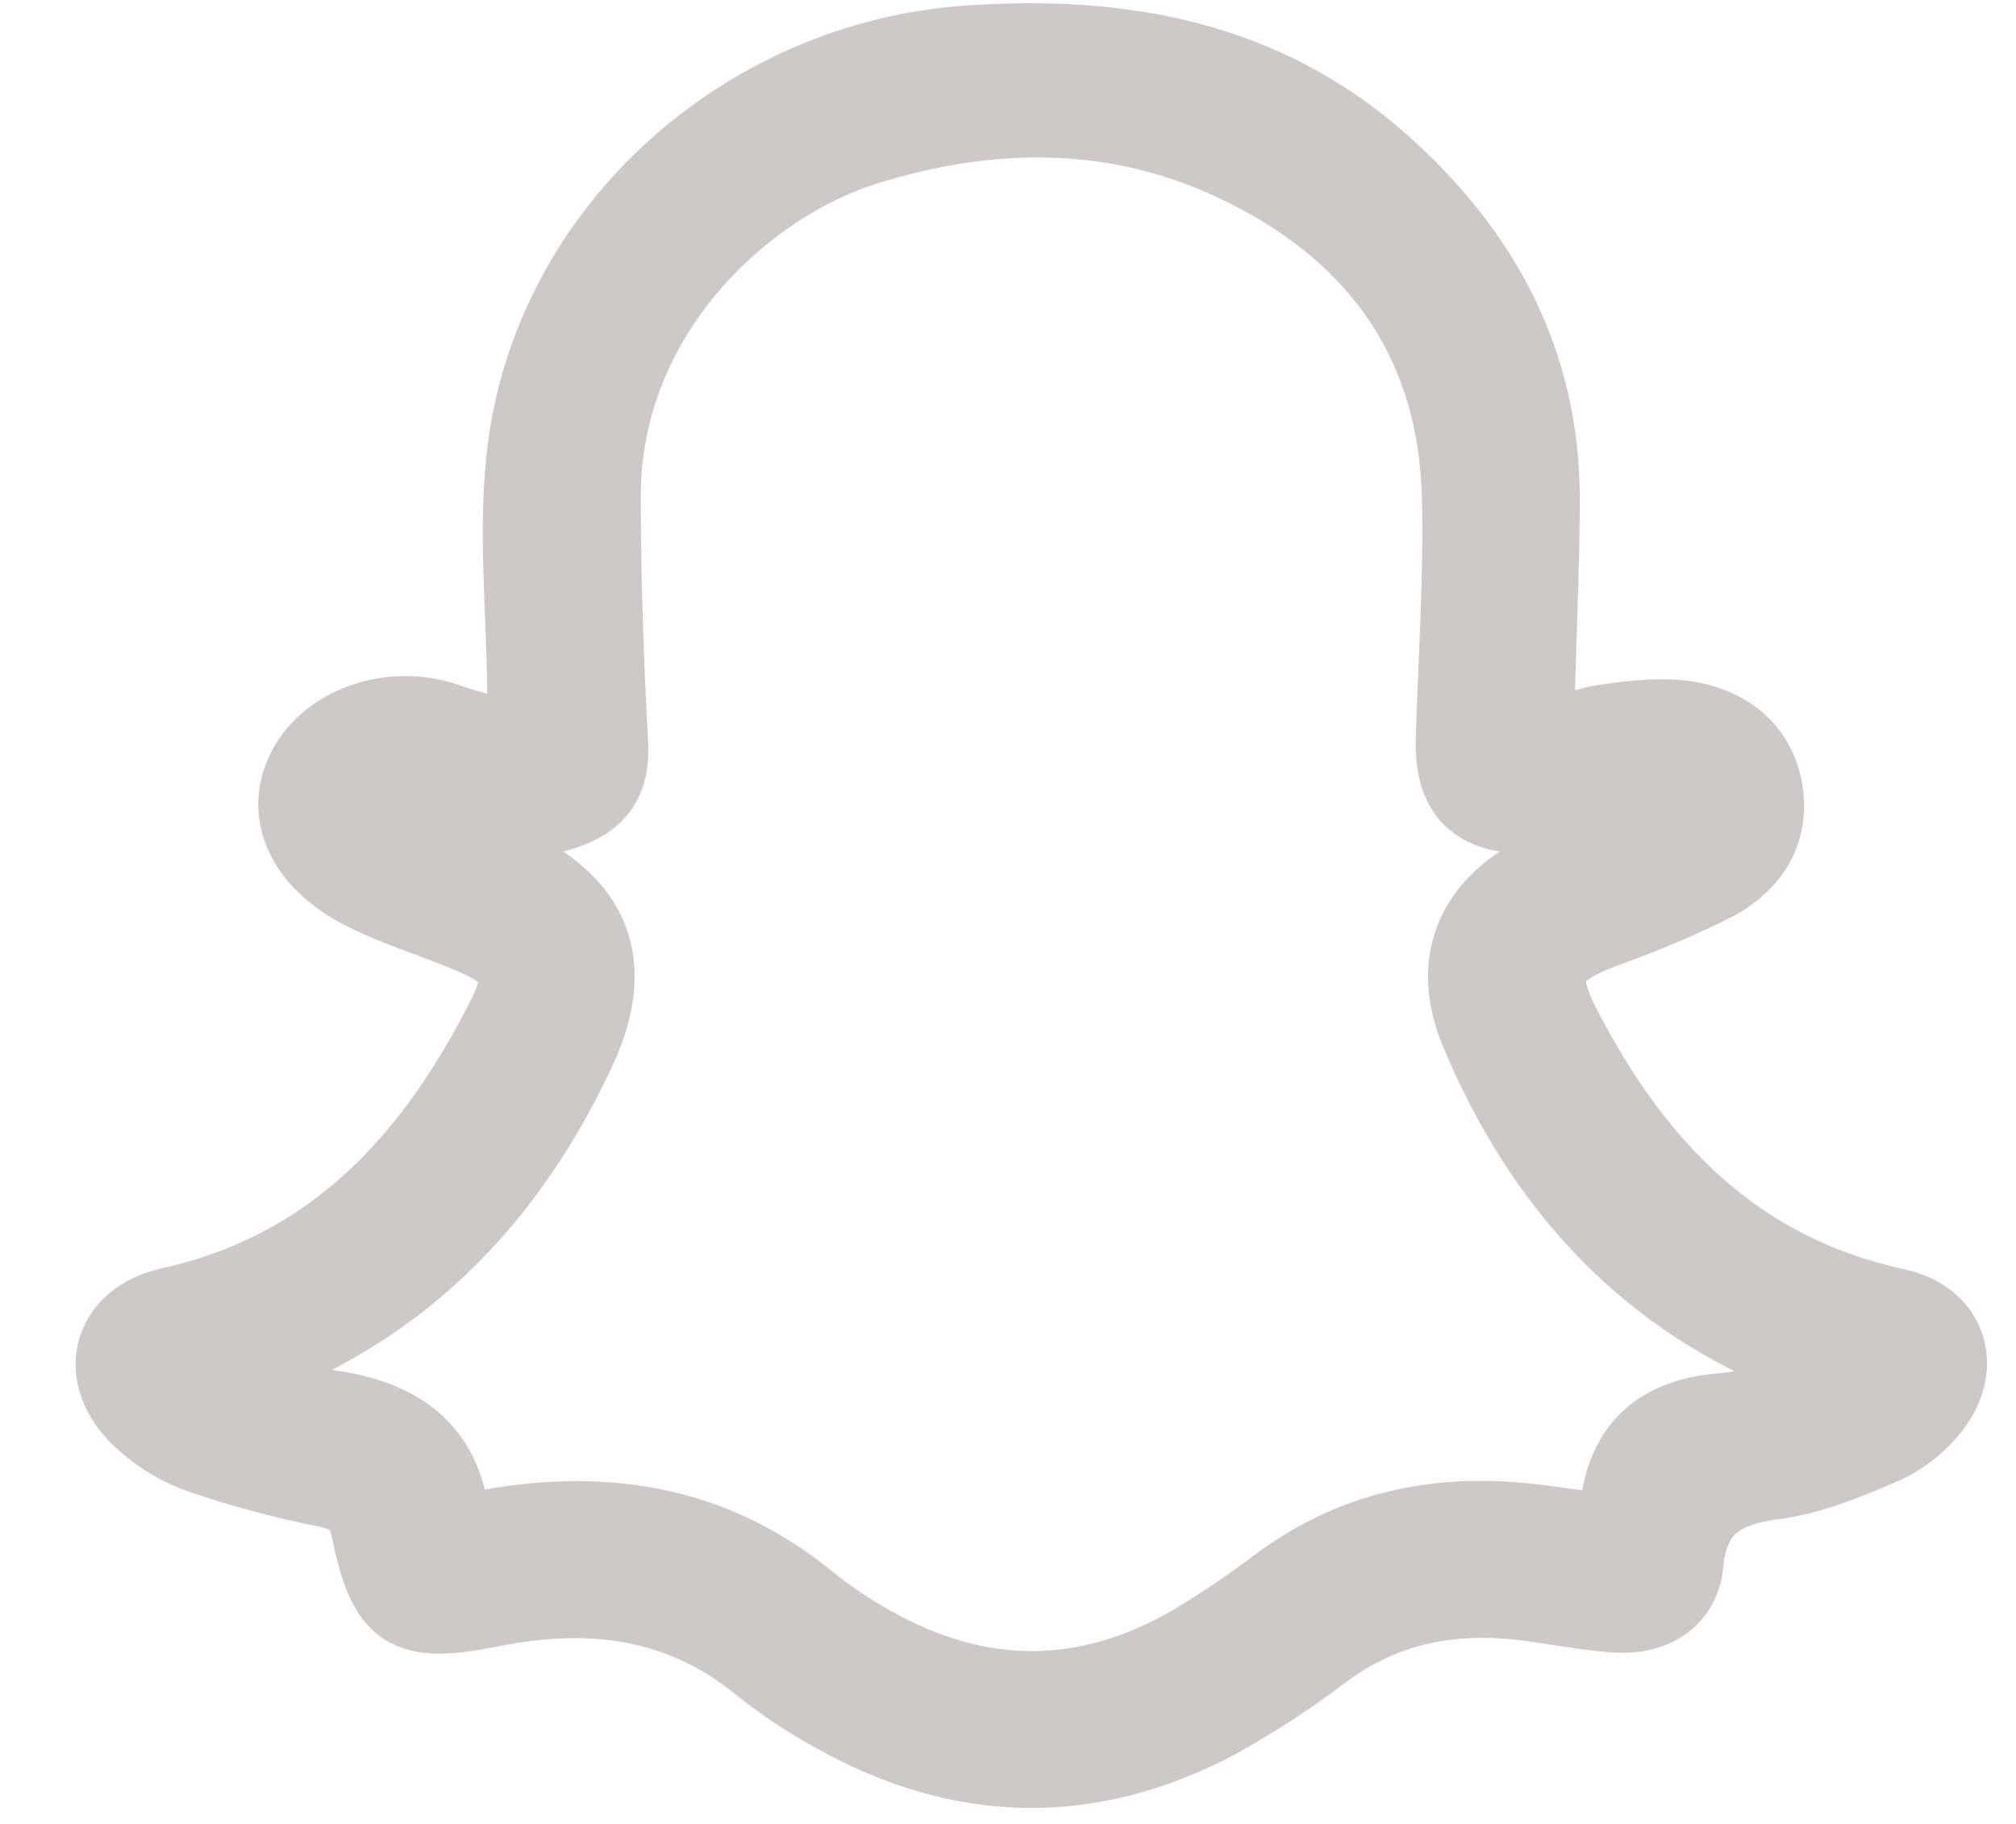 <?xml version="1.0" encoding="UTF-8"?>
<svg xmlns="http://www.w3.org/2000/svg" width="21" height="19" viewBox="0 0 21 19" fill="none">
  <path d="M16.007 7.741C16.282 7.658 16.511 7.557 16.747 7.525C17.04 7.484 17.35 7.448 17.633 7.506C18.015 7.584 18.315 7.828 18.381 8.248C18.449 8.69 18.215 9.006 17.853 9.199C17.483 9.383 17.102 9.544 16.712 9.681C16.087 9.919 15.982 10.126 16.282 10.705C17.03 12.151 18.076 13.251 19.748 13.612C20.289 13.727 20.463 14.217 20.127 14.656C19.992 14.831 19.816 14.97 19.615 15.061C19.249 15.218 18.867 15.378 18.478 15.429C17.933 15.501 17.611 15.693 17.552 16.288C17.515 16.668 17.206 16.842 16.825 16.815C16.536 16.794 16.25 16.741 15.963 16.7C15.18 16.589 14.453 16.709 13.799 17.19C13.447 17.458 13.076 17.701 12.689 17.916C11.352 18.629 10.013 18.601 8.694 17.859C8.426 17.714 8.172 17.545 7.933 17.355C7.096 16.665 6.147 16.551 5.118 16.757C4.229 16.935 4.031 16.808 3.849 15.934C3.79 15.655 3.648 15.562 3.389 15.508C2.942 15.419 2.503 15.301 2.072 15.152C1.826 15.062 1.603 14.918 1.42 14.73C0.998 14.284 1.171 13.734 1.771 13.603C3.491 13.222 4.53 12.059 5.277 10.568C5.476 10.17 5.389 9.956 4.98 9.774C4.591 9.599 4.176 9.485 3.792 9.29C3.194 8.991 2.962 8.51 3.159 8.063C3.38 7.557 4.066 7.31 4.648 7.514C4.903 7.603 5.167 7.663 5.506 7.758C5.492 7.498 5.475 7.325 5.474 7.151C5.466 6.336 5.376 5.51 5.474 4.707C5.754 2.405 7.747 0.614 10.098 0.456C11.687 0.348 13.166 0.613 14.396 1.707C15.434 2.631 16.056 3.772 16.056 5.195C16.056 5.872 16.022 6.55 16.005 7.227C16.003 7.371 16.007 7.521 16.007 7.741ZM4.757 15.969C4.82 15.959 4.902 15.952 4.981 15.936C6.236 15.687 7.4 15.847 8.421 16.683C8.626 16.849 8.845 16.996 9.075 17.124C10.191 17.757 11.312 17.761 12.423 17.116C12.743 16.923 13.052 16.713 13.35 16.488C14.156 15.9 15.057 15.741 16.026 15.867L16.747 15.963C16.768 15.935 16.788 15.905 16.805 15.875C16.829 15.824 16.846 15.771 16.856 15.717C16.933 15.068 17.286 14.757 17.947 14.703C18.356 14.669 18.754 14.505 19.156 14.4C19.078 14.3 18.972 14.226 18.851 14.189C17.179 13.566 16.076 12.362 15.402 10.751C15.108 10.049 15.332 9.467 16.003 9.108C16.281 8.959 16.594 8.878 16.884 8.752C17.111 8.653 17.327 8.533 17.549 8.419L17.501 8.267C17.312 8.29 17.122 8.308 16.933 8.336C16.568 8.391 16.201 8.512 15.841 8.493C15.309 8.464 15.13 8.199 15.148 7.671C15.175 6.841 15.231 6.01 15.212 5.184C15.172 3.523 14.308 2.369 12.835 1.686C11.603 1.115 10.317 1.128 9.029 1.526C7.741 1.924 6.28 3.283 6.275 5.153C6.275 6.023 6.305 6.896 6.352 7.764C6.371 8.136 6.216 8.336 5.889 8.447C5.403 8.613 4.939 8.517 4.472 8.353C4.32 8.3 4.145 8.316 3.981 8.301C4.01 8.442 4.044 8.488 4.093 8.511C4.486 8.677 4.887 8.826 5.276 9.001C6.171 9.403 6.431 10.03 6.024 10.918C5.318 12.444 4.234 13.598 2.627 14.201C2.53 14.237 2.435 14.284 2.234 14.367C2.64 14.484 2.935 14.621 3.24 14.648C4.054 14.723 4.644 15.014 4.712 15.929C4.709 15.937 4.728 15.945 4.757 15.969Z" fill="#CEC9C9" stroke="#CEC9C9" stroke-width="0.8"></path>
</svg>
